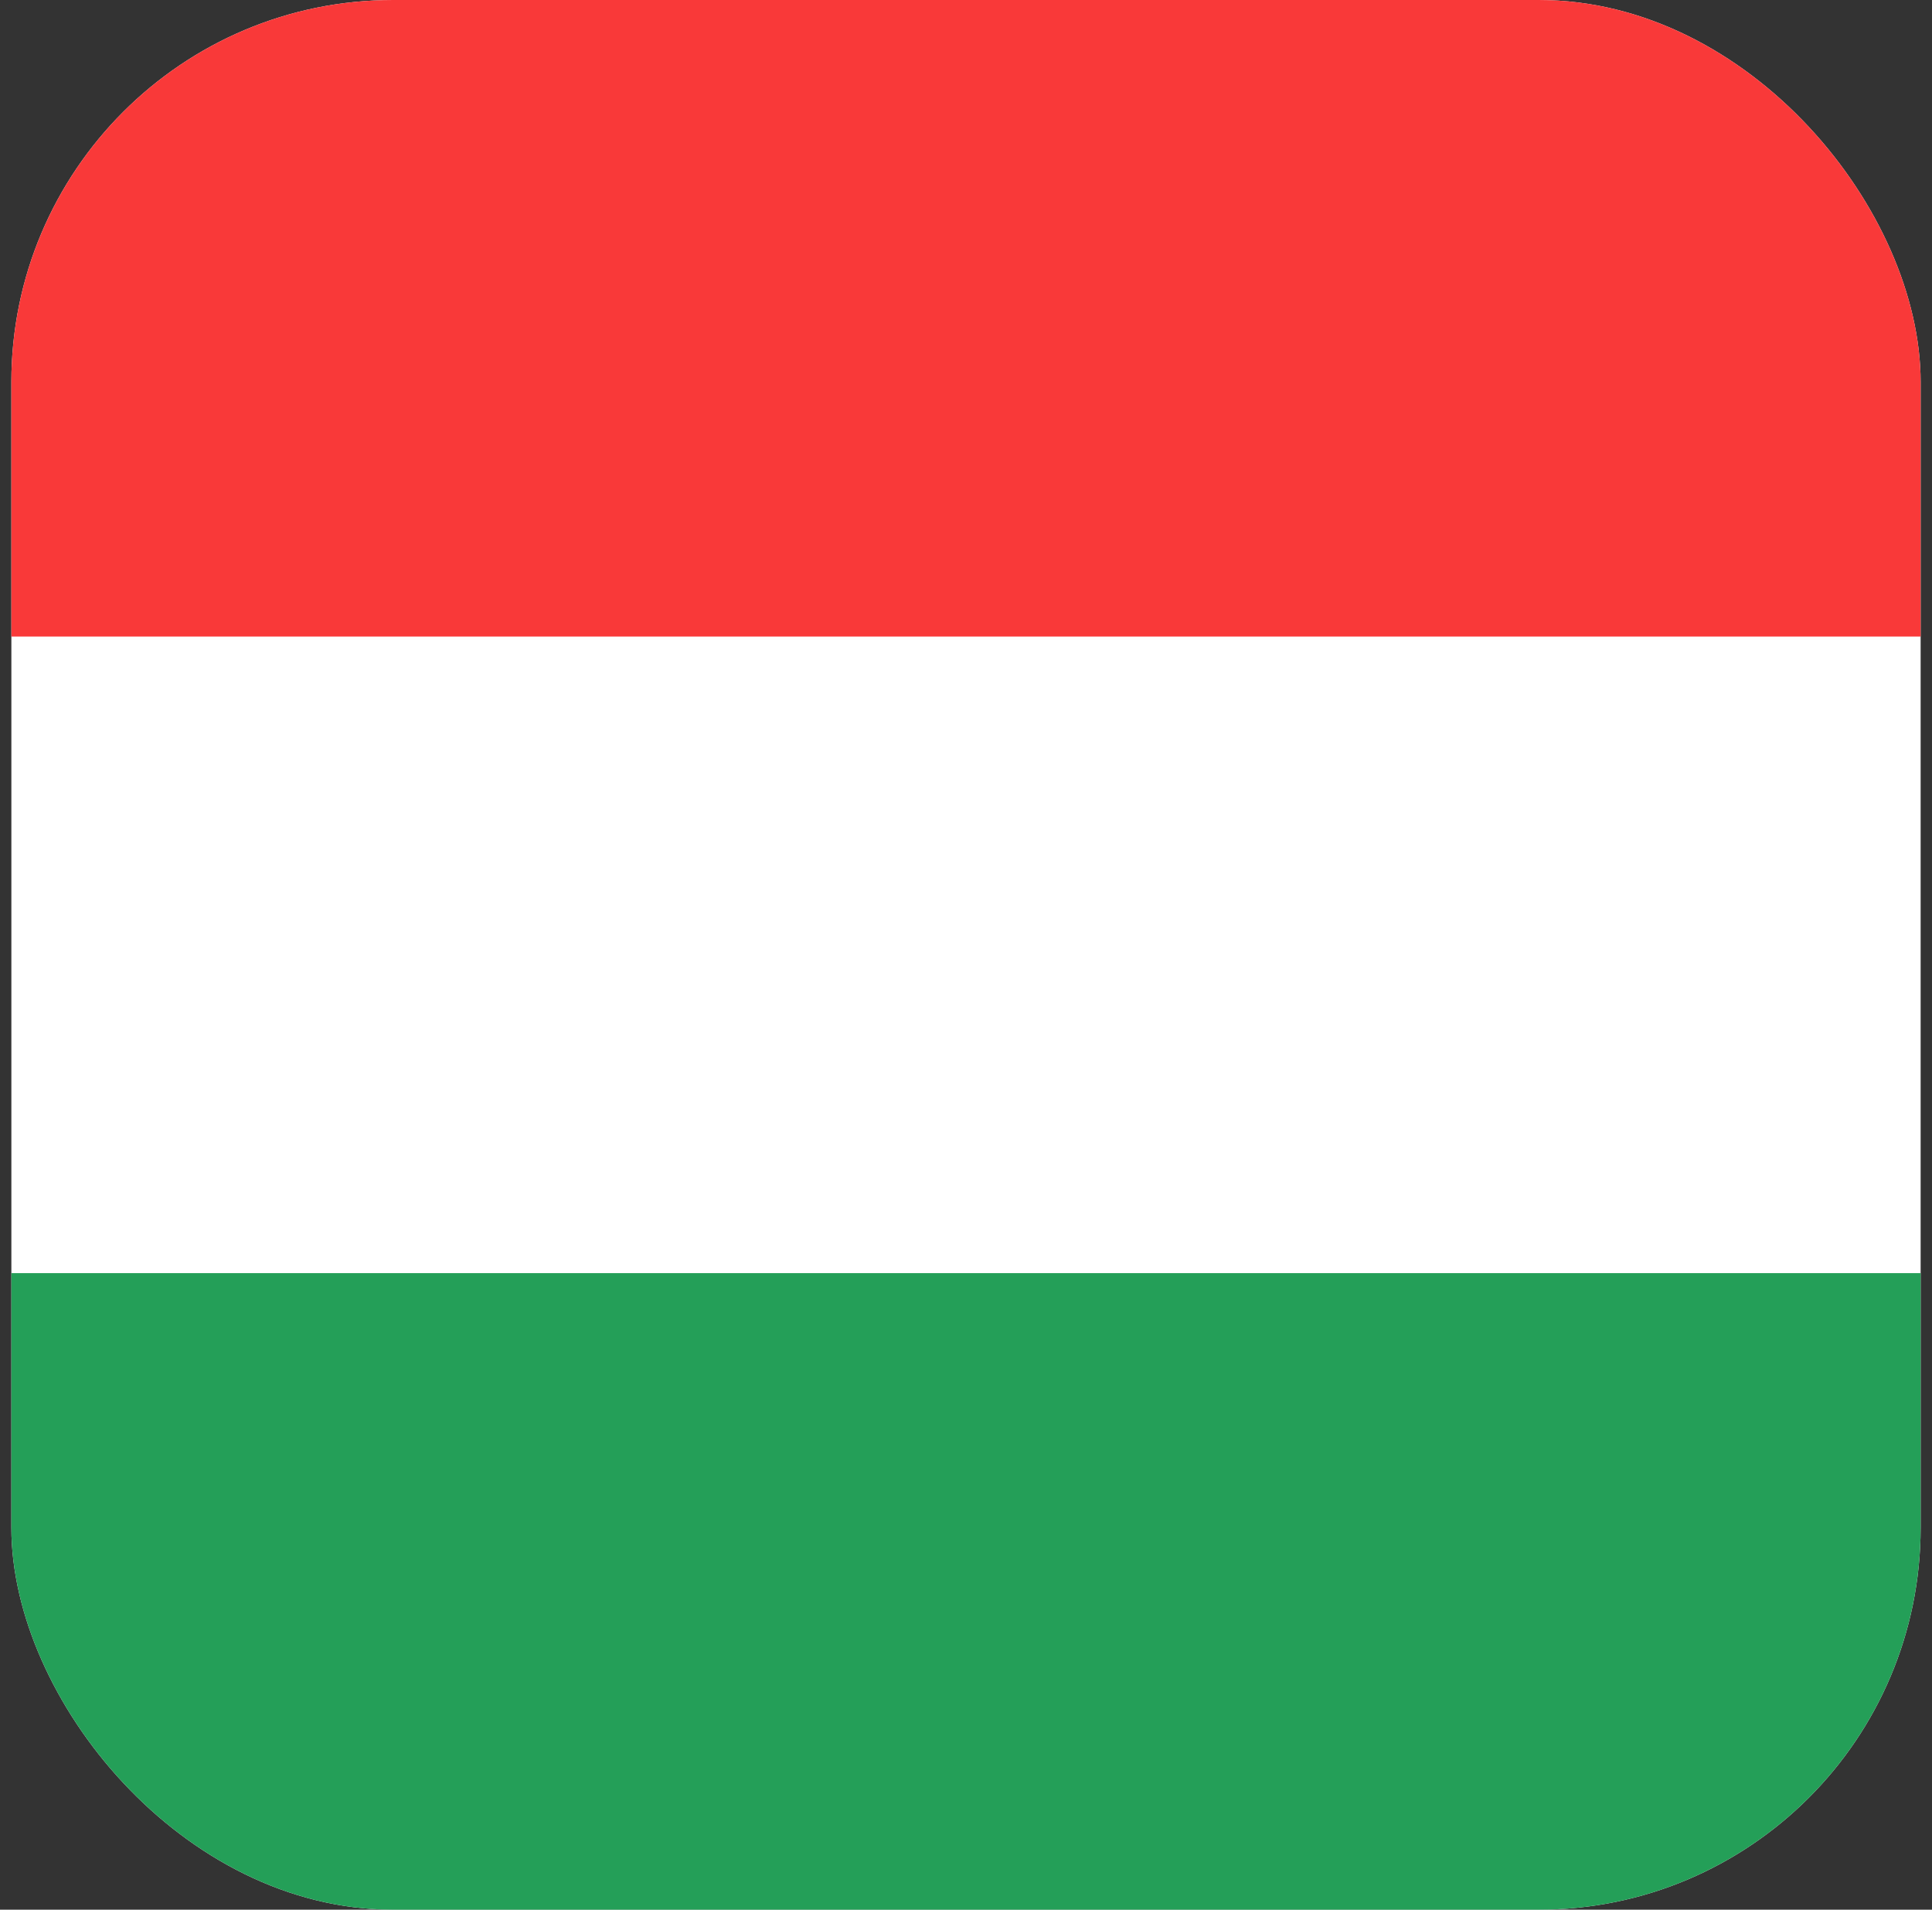 <svg width="85" height="84" viewBox="0 0 85 84" fill="none" xmlns="http://www.w3.org/2000/svg">
<rect x="0" y="0" width="85" height="84" fill="#333333" stroke="none"/>
<g clip-path="url(#clip0_1_1982)">
<rect x="0.5" width="84" height="84" rx="16.8" fill="white"/>
<path fill-rule="evenodd" clip-rule="evenodd" d="M0.5 56H84.5V84H0.5V56Z" fill="#249F58"/>
<path fill-rule="evenodd" clip-rule="evenodd" d="M0.5 0H84.5V28H0.5V0Z" fill="#F93939"/>
</g>
<defs>
<clipPath id="clip0_1_1982">
<rect x="0.5" width="84" height="84" rx="16.8" fill="white"/>
</clipPath>
</defs>
</svg>
